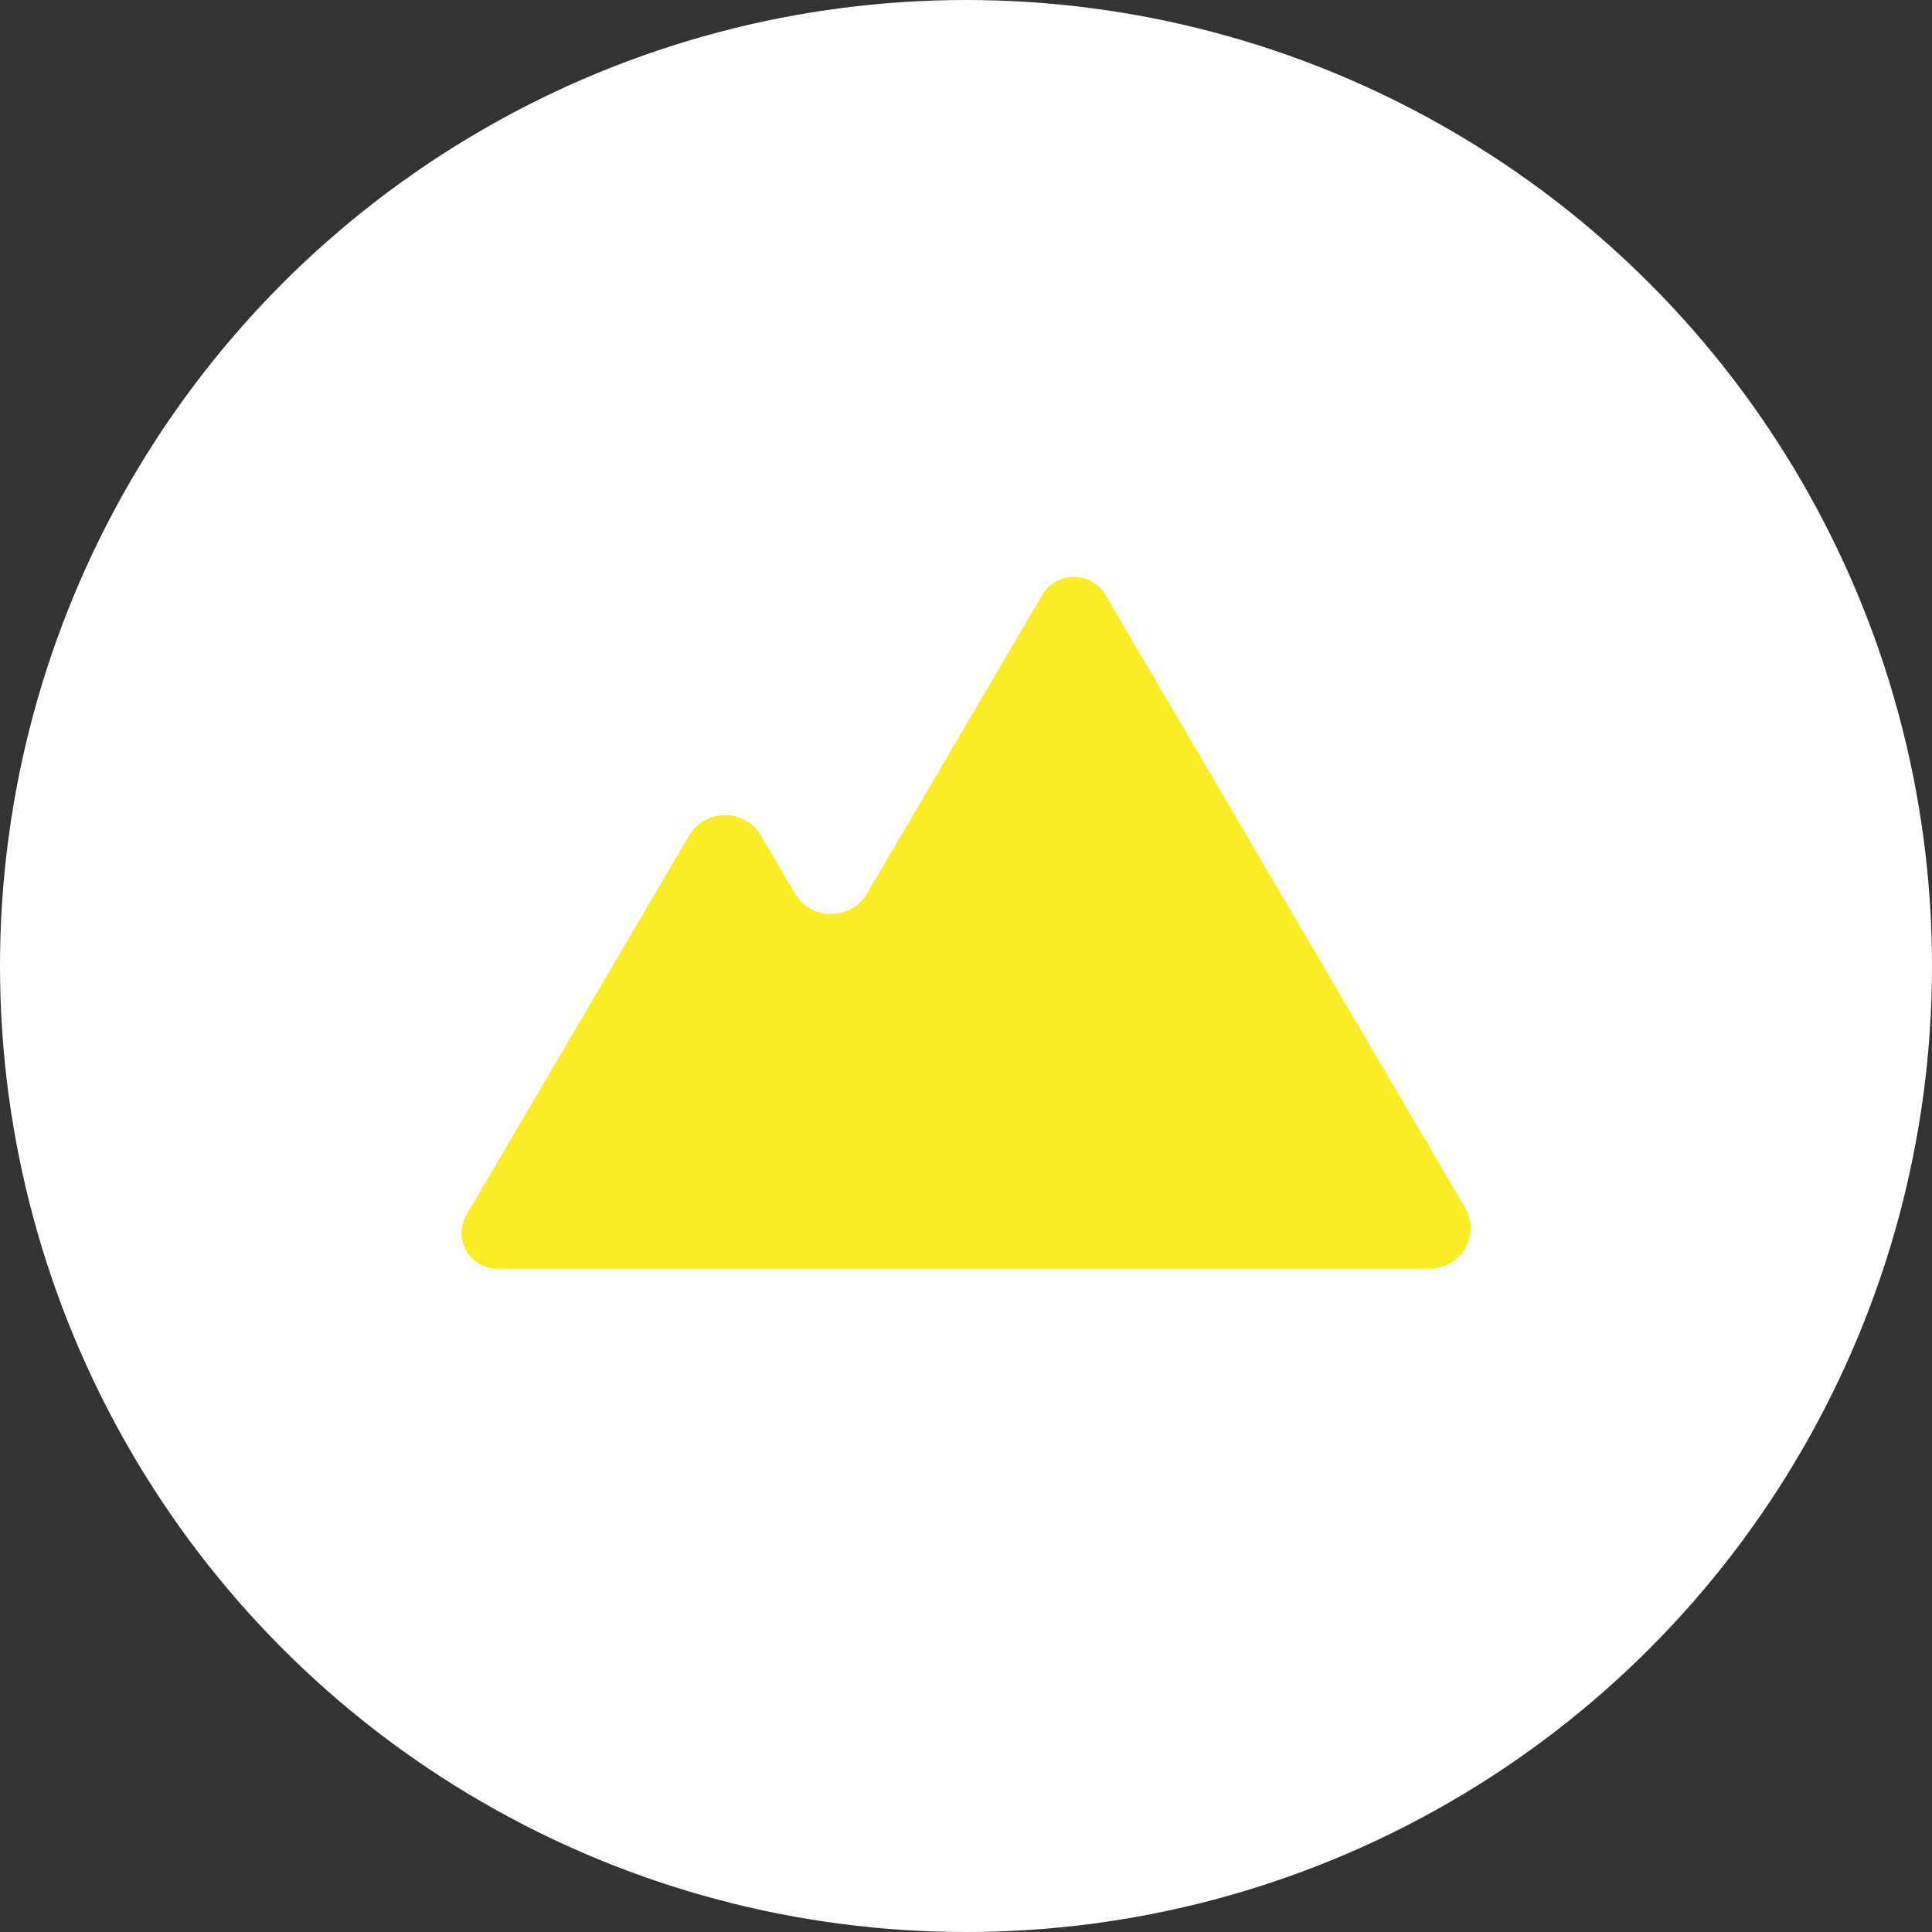 <?xml version="1.0" encoding="UTF-8"?> <svg xmlns="http://www.w3.org/2000/svg" width="67" height="67" viewBox="0 0 67 67" fill="none"><rect x="0" y="0" width="67" height="67" fill="#333333" stroke="none"/><circle cx="33.5" cy="33.5" r="33.5" fill="white"></circle><g clip-path="url(#clip0_367_11255)"><path d="M50.806 41.875L38.333 20.626C38.222 20.438 38.063 20.281 37.871 20.172C37.679 20.063 37.462 20.006 37.241 20.006C37.019 20.006 36.802 20.063 36.61 20.172C36.418 20.281 36.259 20.438 36.148 20.626L30.064 30.99C29.938 31.205 29.756 31.384 29.537 31.509C29.318 31.633 29.07 31.698 28.817 31.698C28.564 31.698 28.316 31.633 28.097 31.509C27.878 31.384 27.697 31.205 27.57 30.99L26.388 28.977C26.262 28.762 26.08 28.583 25.861 28.459C25.642 28.334 25.394 28.269 25.141 28.269C24.889 28.269 24.64 28.334 24.421 28.459C24.203 28.583 24.021 28.762 23.894 28.977L16.171 42.139C16.061 42.327 16.002 42.541 16.002 42.759C16.002 42.977 16.061 43.191 16.171 43.379C16.282 43.568 16.441 43.724 16.632 43.834C16.824 43.943 17.041 44 17.263 44H49.559C49.812 44 50.06 43.935 50.279 43.81C50.498 43.686 50.679 43.507 50.806 43.292C50.932 43.076 50.998 42.832 50.998 42.584C50.998 42.335 50.932 42.09 50.806 41.875Z" fill="#FAED26"></path></g><defs><clipPath id="clip0_367_11255"><rect width="35" height="24" fill="white" transform="translate(16 20)"></rect></clipPath></defs></svg> 